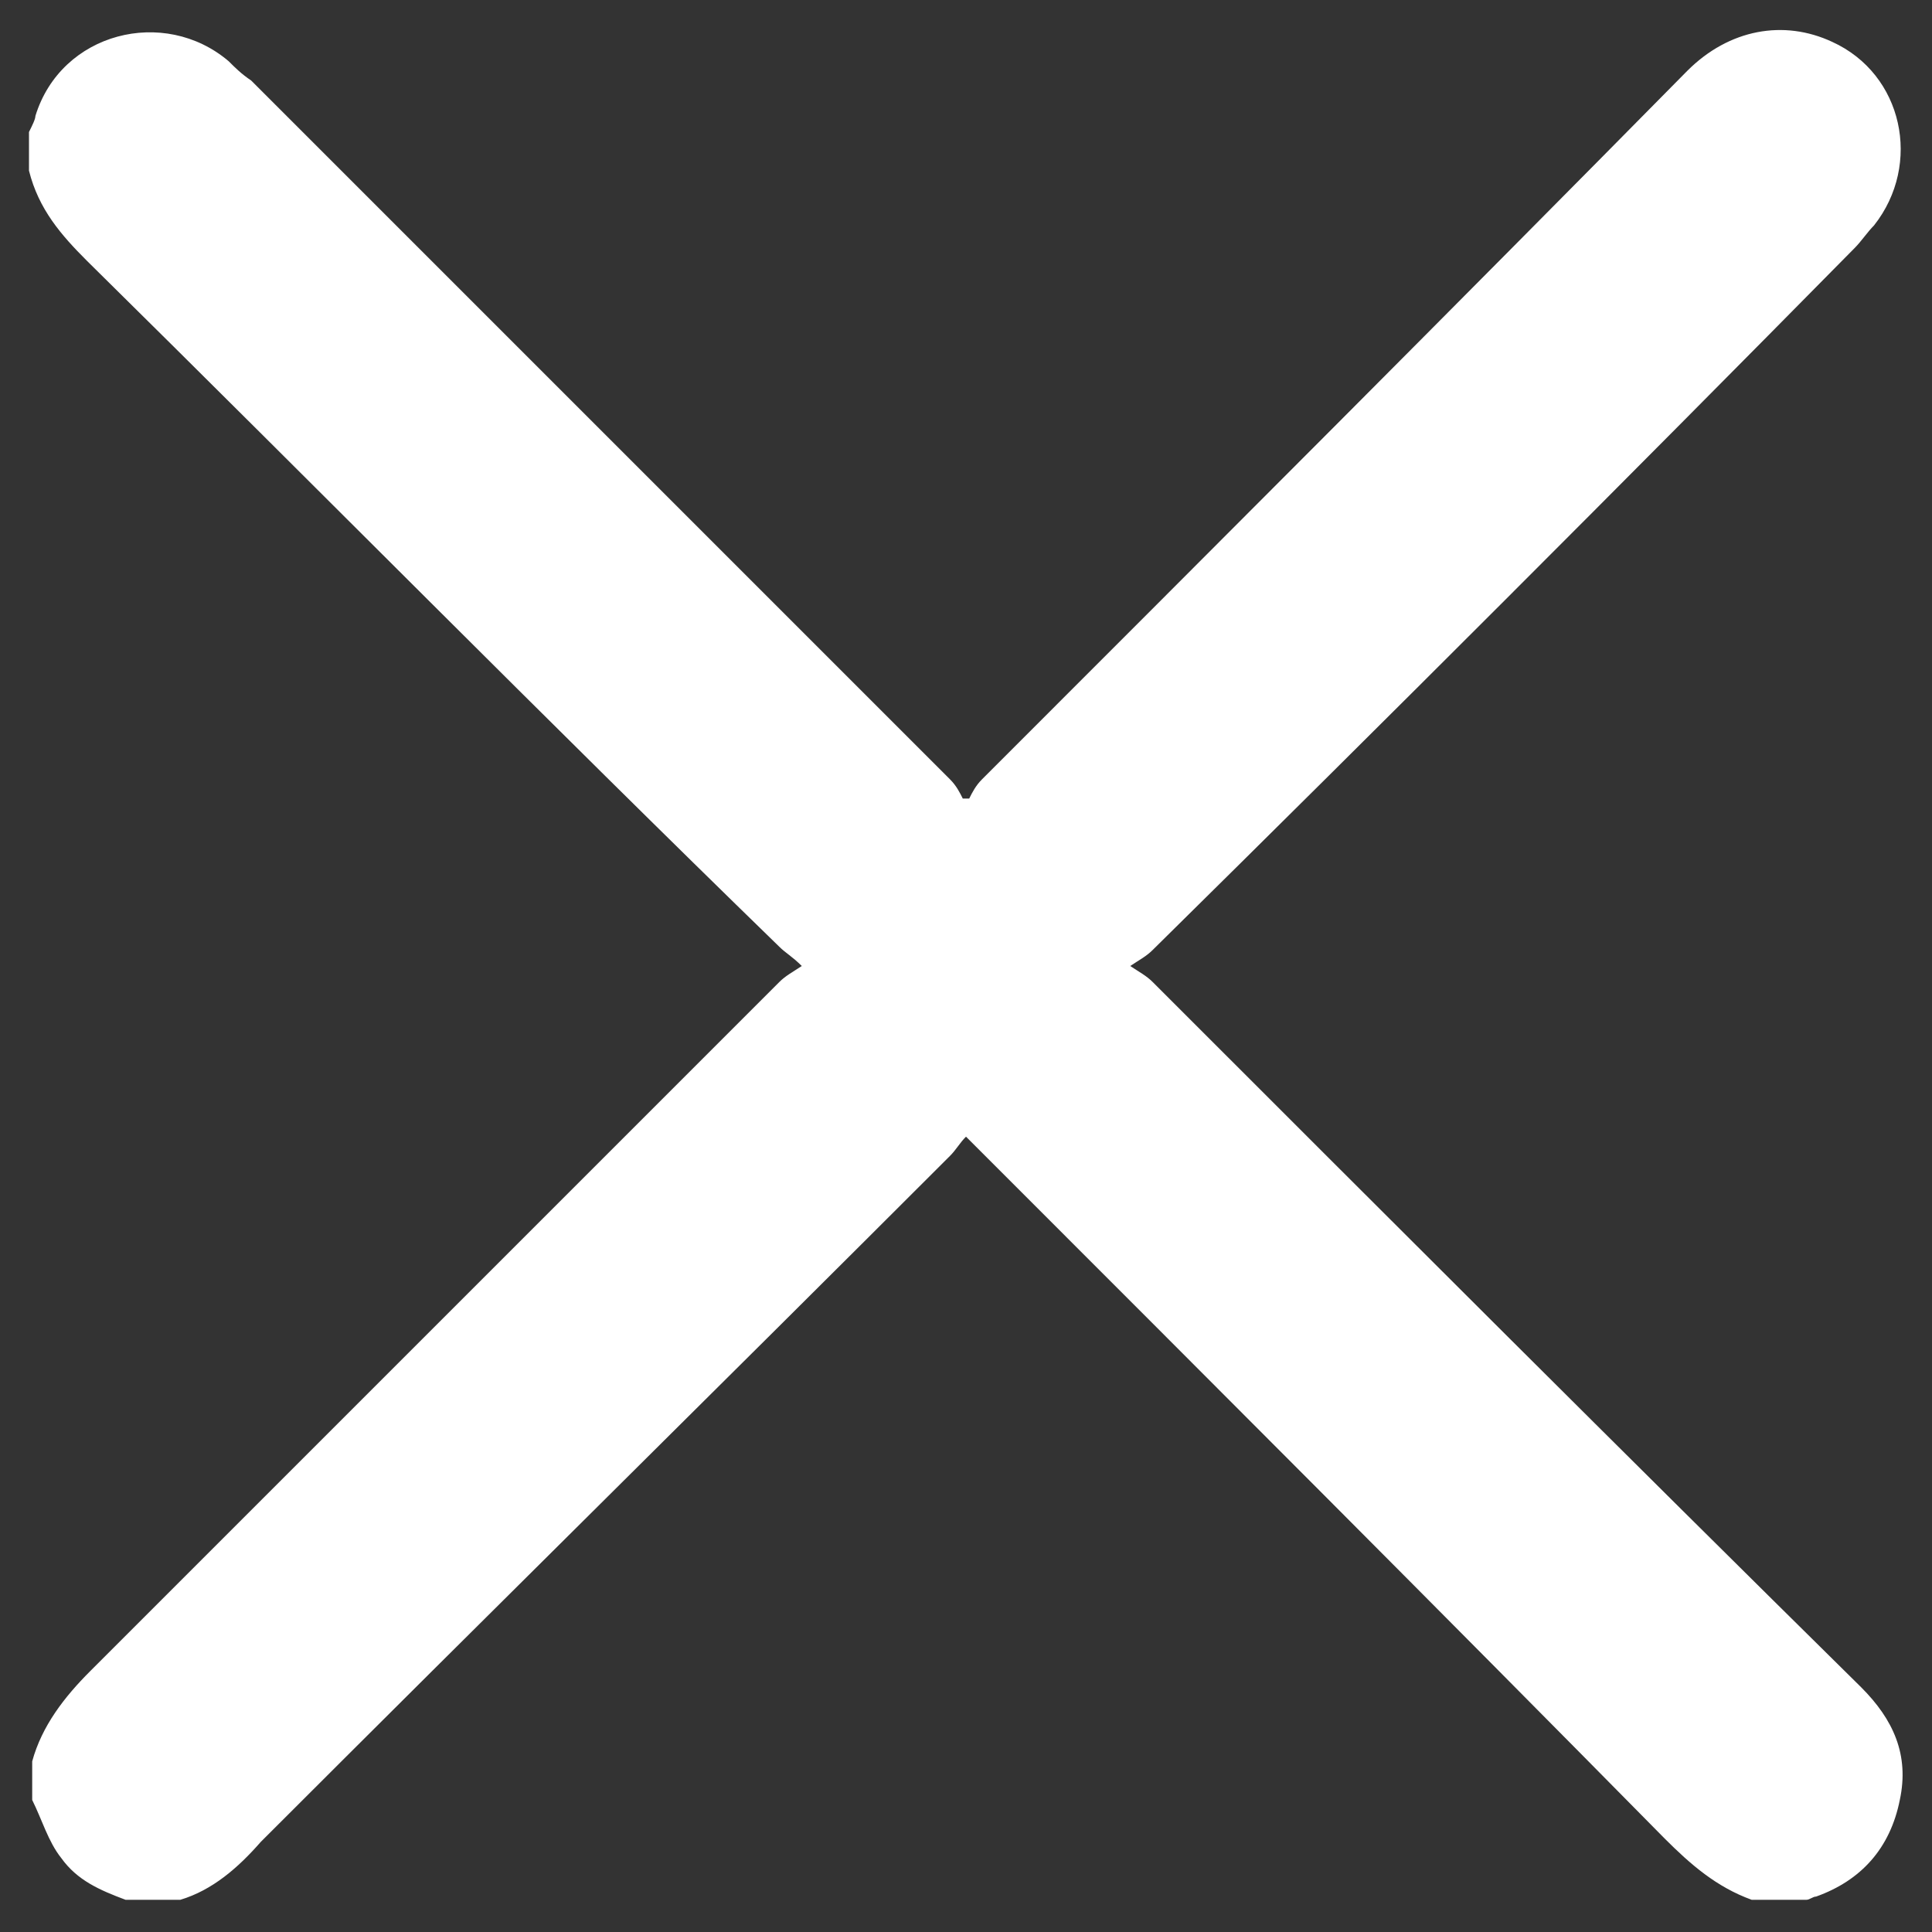 <?xml version="1.0" encoding="utf-8"?>
<!-- Generator: Adobe Illustrator 23.0.0, SVG Export Plug-In . SVG Version: 6.00 Build 0)  -->
<svg version="1.1" id="Layer_1" xmlns="http://www.w3.org/2000/svg" xmlns:xlink="http://www.w3.org/1999/xlink" x="0px" y="0px"
	 viewBox="0 0 60 60" style="enable-background:new 0 0 60 60;" xml:space="preserve">
<rect x="0" y="0" width="60" height="60" fill="#333333" stroke="none"/>
<style type="text/css">
	.st0{fill:#FFFFFF;}
</style>
<g>
	<path class="st0" d="M0.9,4.1C1,3.9,1.1,3.7,1.1,3.6c0.8-2.6,4-3.4,6-1.7c0.2,0.2,0.4,0.4,0.7,0.6C15.1,9.8,22.3,17,29.5,24.2
		c0.2,0.2,0.3,0.4,0.4,0.6c0.1,0,0.2,0,0.2,0c0.1-0.2,0.2-0.4,0.4-0.6c7.3-7.3,14.6-14.6,21.9-22c1.3-1.3,3-1.6,4.5-0.9
		c2.2,1,2.8,3.8,1.3,5.7c-0.2,0.2-0.4,0.5-0.6,0.7C50.4,15,43.1,22.3,35.8,29.5c-0.2,0.2-0.4,0.3-0.7,0.5c0.3,0.2,0.5,0.3,0.7,0.5
		c7.3,7.3,14.6,14.6,22,21.9c1,1,1.5,2.1,1.2,3.5c-0.3,1.5-1.2,2.5-2.6,3c-0.1,0-0.2,0.1-0.3,0.1c-0.6,0-1.1,0-1.7,0
		c-1.1-0.4-1.9-1.1-2.7-1.9C44.7,50,37.6,42.9,30.5,35.8c-0.2-0.2-0.3-0.3-0.5-0.5c-0.2,0.2-0.3,0.4-0.5,0.6
		C22.4,43,15.2,50.1,8.1,57.2C7.4,58,6.6,58.7,5.6,59c-0.6,0-1.1,0-1.7,0c-0.8-0.3-1.5-0.6-2-1.3c-0.4-0.5-0.6-1.2-0.9-1.8
		c0-0.4,0-0.8,0-1.2c0.3-1.1,1-2,1.8-2.8C9.9,44.8,17,37.7,24.2,30.5c0.2-0.2,0.4-0.3,0.7-0.5c-0.3-0.3-0.5-0.4-0.7-0.6
		C17,22.4,9.9,15.2,2.7,8.1C1.9,7.3,1.2,6.5,0.9,5.3C0.9,4.9,0.9,4.5,0.9,4.1z"/>
</g>
</svg>
